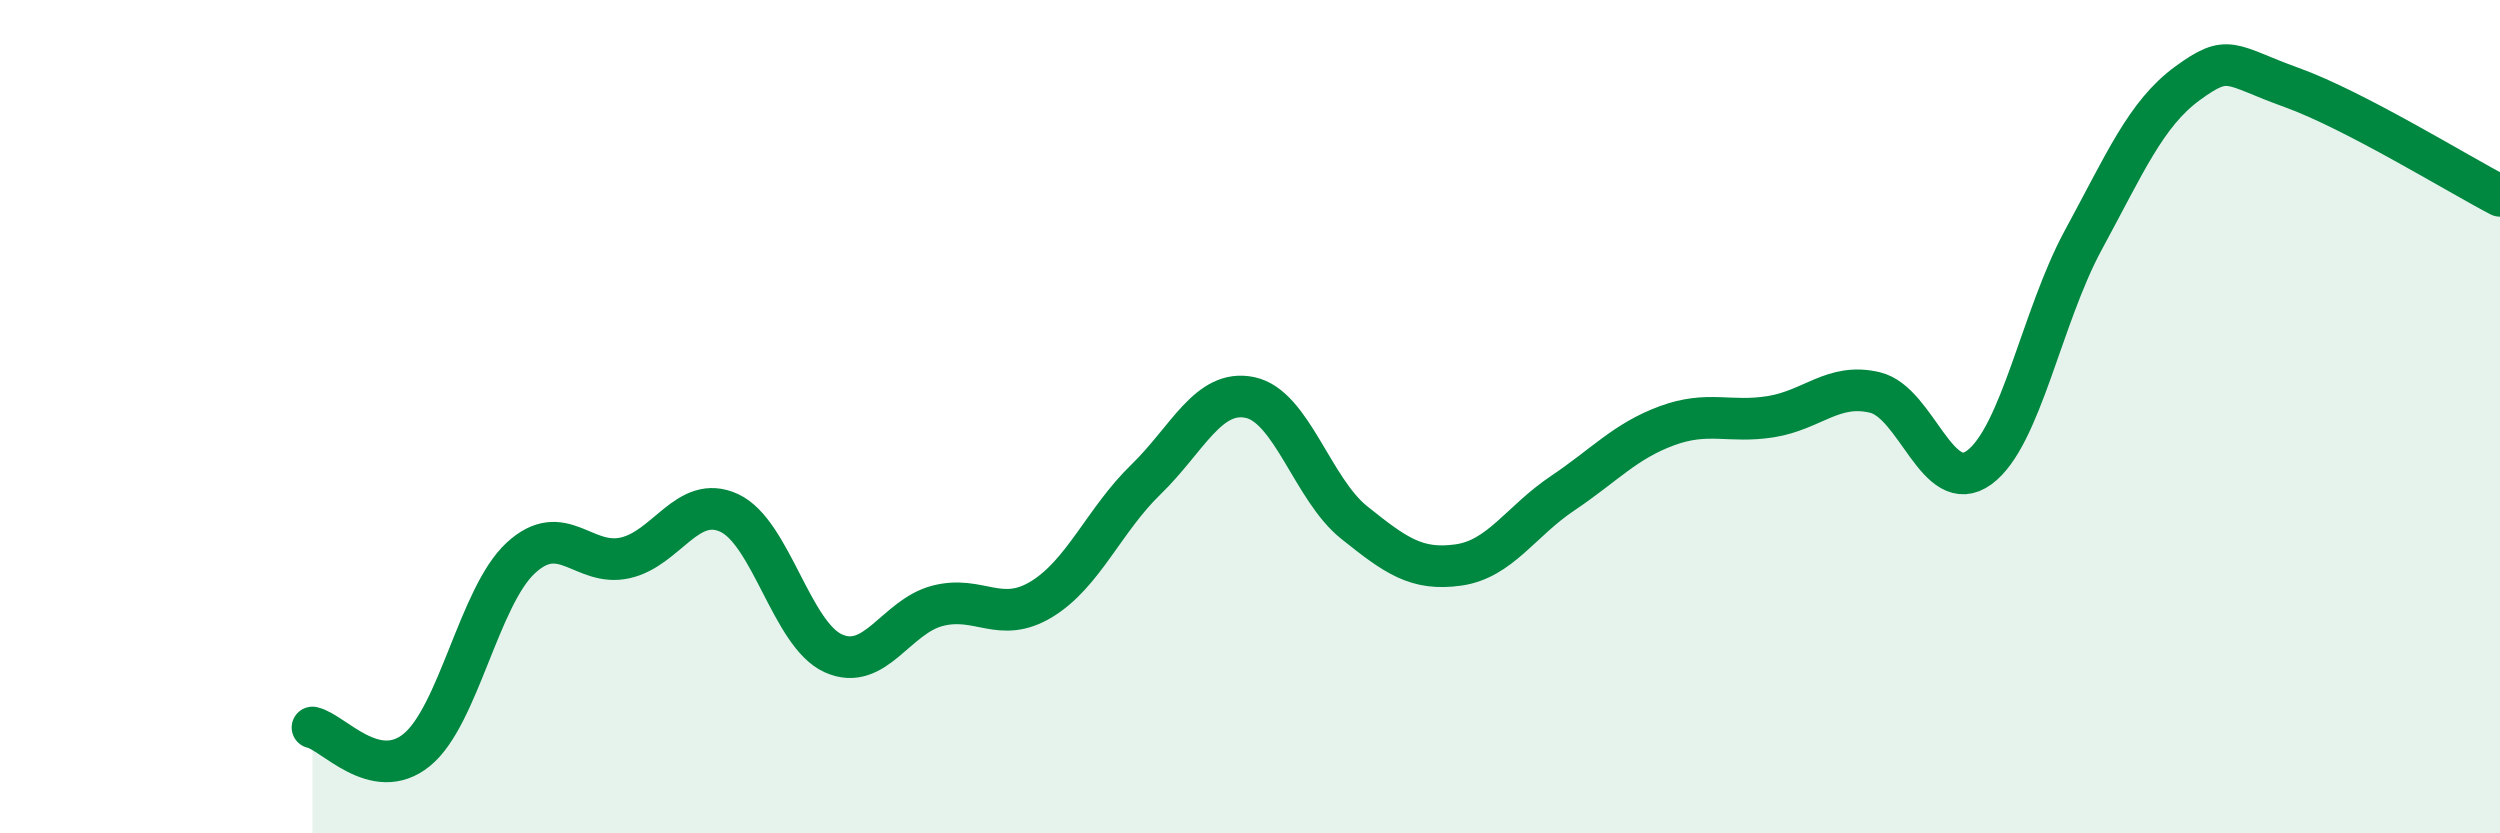 
    <svg width="60" height="20" viewBox="0 0 60 20" xmlns="http://www.w3.org/2000/svg">
      <path
        d="M 7.5,17.46 C 8,17.57 9,18.81 10,18 C 11,17.19 11.5,14.31 12.5,13.39 C 13.5,12.47 14,13.61 15,13.39 C 16,13.17 16.5,11.85 17.5,12.31 C 18.5,12.77 19,15.23 20,15.68 C 21,16.13 21.5,14.8 22.5,14.54 C 23.5,14.28 24,14.99 25,14.38 C 26,13.77 26.5,12.48 27.5,11.51 C 28.5,10.54 29,9.33 30,9.54 C 31,9.75 31.5,11.74 32.5,12.54 C 33.5,13.34 34,13.7 35,13.56 C 36,13.42 36.5,12.51 37.5,11.84 C 38.5,11.17 39,10.59 40,10.22 C 41,9.85 41.5,10.16 42.5,10 C 43.5,9.84 44,9.18 45,9.42 C 46,9.66 46.5,11.95 47.5,11.22 C 48.5,10.49 49,7.6 50,5.76 C 51,3.92 51.5,2.73 52.5,2 C 53.5,1.27 53.5,1.56 55,2.1 C 56.5,2.64 59,4.18 60,4.7L60 20L7.5 20Z"
        fill="#008740"
        opacity="0.1"
        stroke-linecap="round"
        stroke-linejoin="round"
      />
      <path
        d="M 7.5,17.46 C 8,17.57 9,18.81 10,18 C 11,17.19 11.5,14.31 12.5,13.39 C 13.5,12.47 14,13.61 15,13.39 C 16,13.17 16.5,11.85 17.5,12.31 C 18.5,12.77 19,15.23 20,15.68 C 21,16.13 21.5,14.8 22.5,14.54 C 23.5,14.28 24,14.99 25,14.38 C 26,13.77 26.5,12.48 27.5,11.51 C 28.5,10.54 29,9.33 30,9.54 C 31,9.75 31.5,11.74 32.5,12.54 C 33.5,13.34 34,13.7 35,13.56 C 36,13.42 36.5,12.51 37.5,11.84 C 38.5,11.17 39,10.59 40,10.22 C 41,9.85 41.5,10.16 42.5,10 C 43.5,9.84 44,9.18 45,9.42 C 46,9.66 46.5,11.95 47.5,11.22 C 48.5,10.49 49,7.6 50,5.76 C 51,3.92 51.5,2.73 52.5,2 C 53.5,1.27 53.5,1.56 55,2.1 C 56.5,2.64 59,4.18 60,4.7"
        stroke="#008740"
        stroke-width="1"
        fill="none"
        stroke-linecap="round"
        stroke-linejoin="round"
      />
    </svg>
  